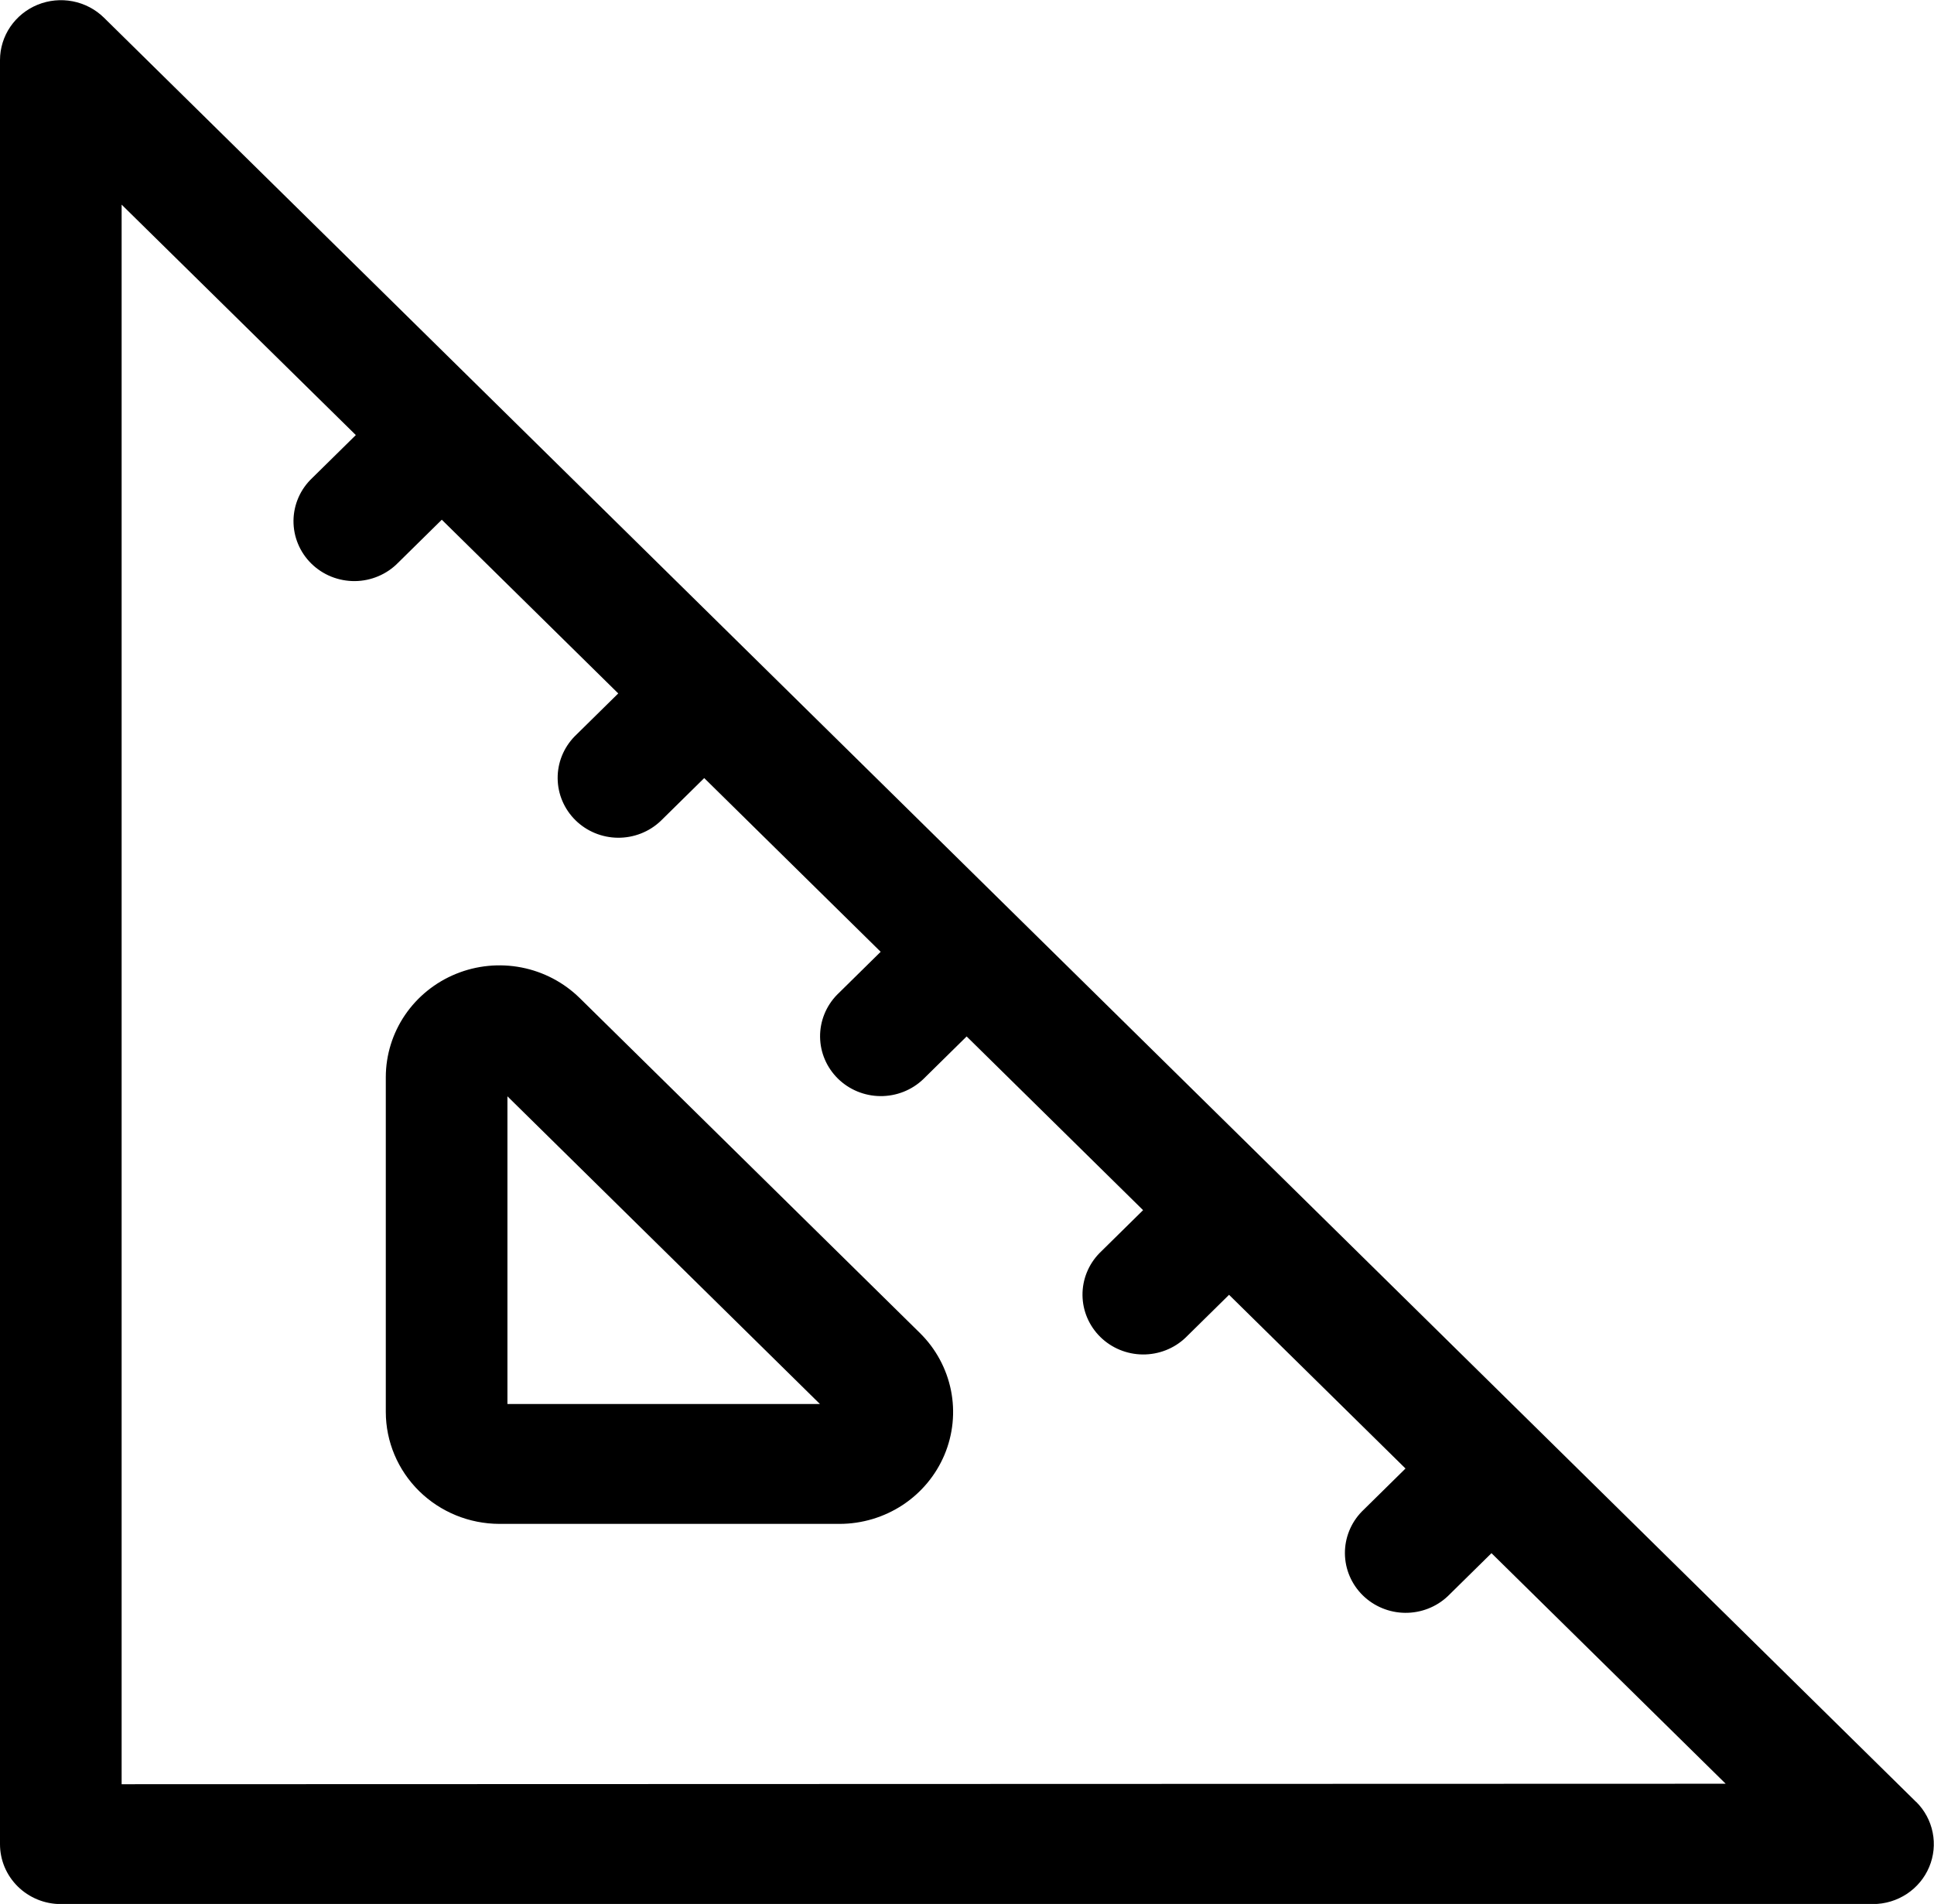 <svg width="64" height="63" viewBox="0 0 64 63" fill="none" xmlns="http://www.w3.org/2000/svg">
<g clip-path="url(#clip0_4_17)">
<path d="M63.404 59.62L3.437 0.582C3.155 0.306 2.796 0.119 2.406 0.043C2.016 -0.032 1.612 0.007 1.244 0.157C0.877 0.307 0.563 0.561 0.341 0.886C0.12 1.211 0.001 1.593 0 1.985L0 61.023C0 61.283 0.052 61.54 0.153 61.781C0.254 62.021 0.403 62.239 0.589 62.423C0.776 62.607 0.998 62.753 1.242 62.853C1.486 62.953 1.748 63.004 2.012 63.004H61.984C62.381 63.003 62.77 62.886 63.1 62.668C63.431 62.45 63.688 62.141 63.84 61.779C63.993 61.417 64.033 61.019 63.956 60.635C63.879 60.251 63.689 59.898 63.408 59.62H63.404ZM4.025 59.038V6.771L11.775 14.396L10.331 15.818C10.138 16 9.983 16.219 9.877 16.461C9.771 16.703 9.715 16.963 9.712 17.227C9.71 17.49 9.76 17.752 9.862 17.996C9.963 18.24 10.112 18.461 10.302 18.648C10.491 18.834 10.716 18.981 10.964 19.081C11.212 19.18 11.477 19.23 11.745 19.228C12.013 19.225 12.277 19.17 12.523 19.065C12.768 18.961 12.991 18.809 13.176 18.619L14.62 17.197L20.459 22.945L19.015 24.367C18.65 24.741 18.448 25.241 18.454 25.759C18.459 26.278 18.671 26.773 19.043 27.14C19.416 27.507 19.919 27.715 20.446 27.72C20.973 27.725 21.48 27.527 21.86 27.168L23.304 25.746L29.143 31.494L27.699 32.916C27.334 33.29 27.133 33.79 27.138 34.308C27.143 34.827 27.355 35.322 27.727 35.689C28.1 36.056 28.603 36.264 29.13 36.269C29.657 36.274 30.164 36.076 30.544 35.717L31.988 34.295L37.827 40.043L36.383 41.465C36.018 41.839 35.817 42.339 35.822 42.857C35.827 43.376 36.039 43.871 36.411 44.238C36.784 44.605 37.287 44.813 37.814 44.818C38.341 44.823 38.849 44.625 39.228 44.266L40.672 42.844L46.511 48.592L45.067 50.014C44.702 50.388 44.501 50.888 44.506 51.406C44.511 51.924 44.723 52.42 45.095 52.787C45.468 53.153 45.971 53.362 46.498 53.367C47.025 53.372 47.533 53.174 47.912 52.815L49.356 51.393L57.106 59.022L4.025 59.038Z" fill="black"/>
<path d="M19.182 33.023C18.656 32.507 17.986 32.155 17.258 32.013C16.529 31.871 15.774 31.945 15.088 32.225C14.402 32.505 13.815 32.979 13.402 33.586C12.989 34.194 12.768 34.909 12.767 35.64V46.722C12.768 47.703 13.165 48.644 13.87 49.338C14.575 50.032 15.53 50.422 16.527 50.424H27.785C28.527 50.423 29.253 50.205 29.871 49.799C30.488 49.392 30.969 48.815 31.254 48.139C31.538 47.464 31.613 46.72 31.469 46.003C31.324 45.286 30.968 44.626 30.443 44.109L19.182 33.023ZM16.792 46.458V36.276L27.134 46.458H16.792Z" fill="black"/>
</g>
<defs>
<clipPath id="clip0_4_17">
<rect width="64" height="63" fill="white"/>
</clipPath>
</defs>
</svg>
